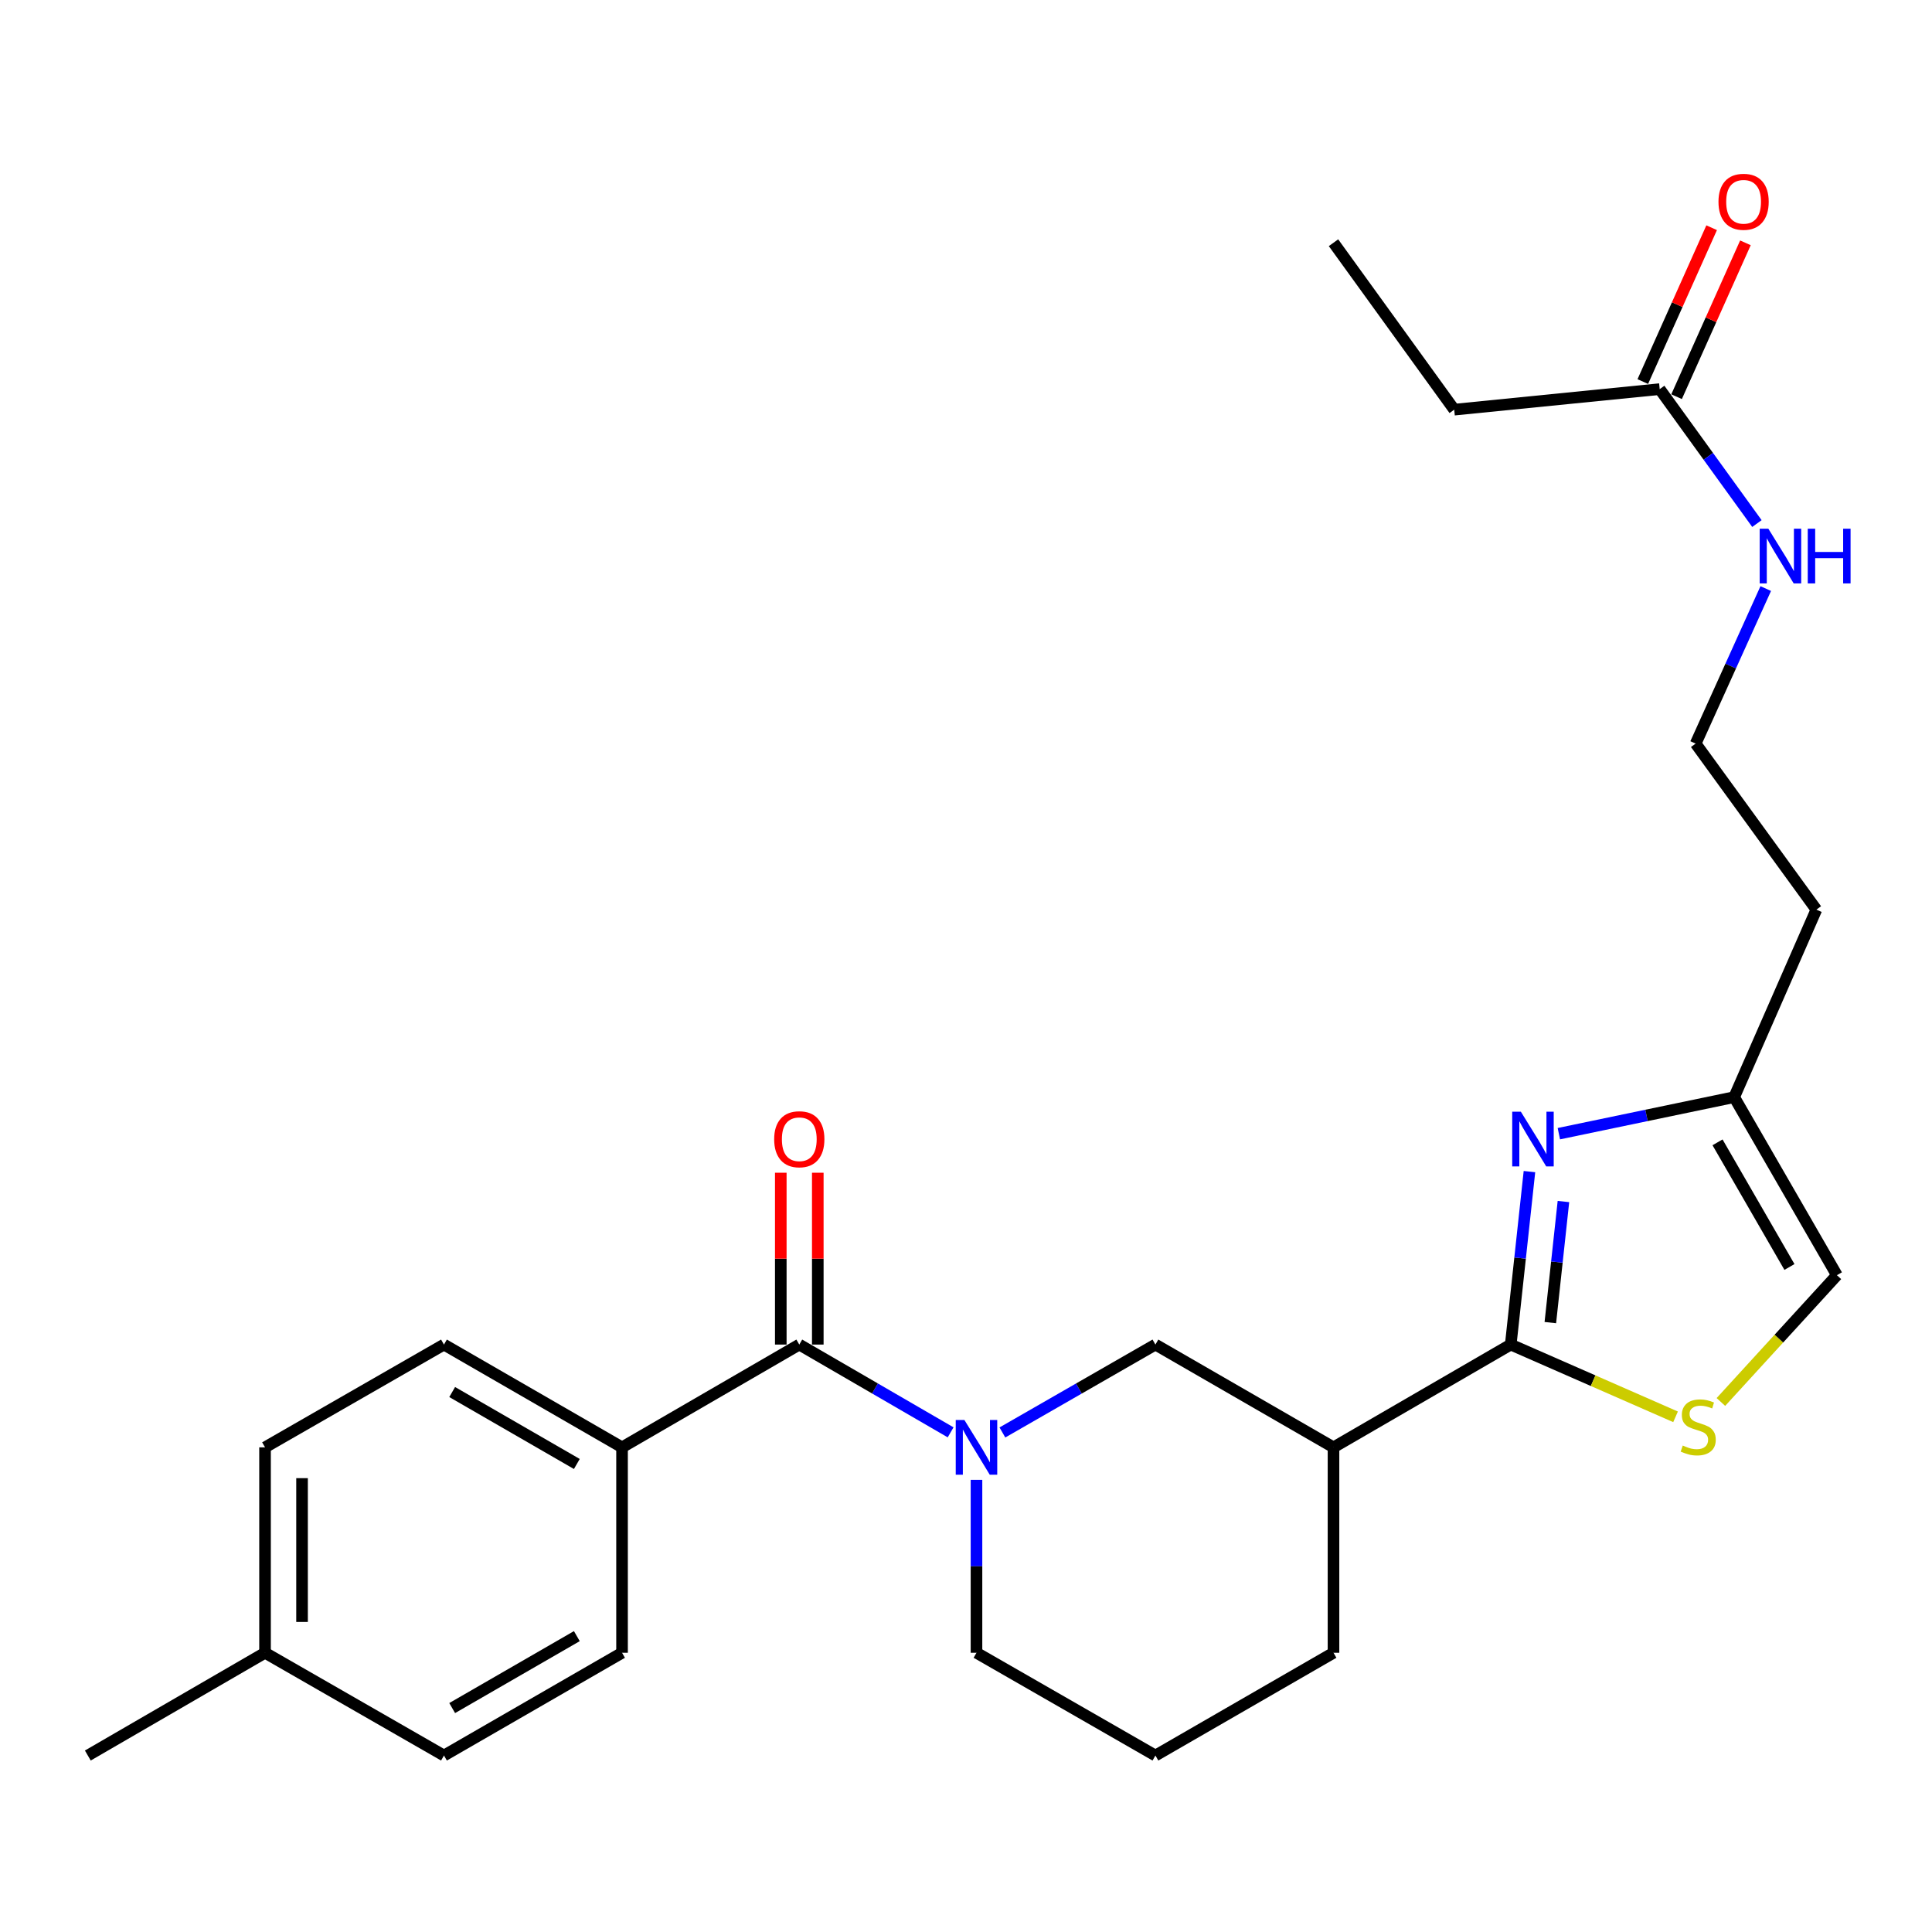 <?xml version='1.0' encoding='iso-8859-1'?>
<svg version='1.1' baseProfile='full'
              xmlns='http://www.w3.org/2000/svg'
                      xmlns:rdkit='http://www.rdkit.org/xml'
                      xmlns:xlink='http://www.w3.org/1999/xlink'
                  xml:space='preserve'
width='1000px' height='1000px' viewBox='0 0 1000 1000'>
<!-- END OF HEADER -->
<rect style='opacity:1.0;fill:#FFFFFF;stroke:none' width='1000' height='1000' x='0' y='0'> </rect>
<path class='bond-1' d='M 781.956,695.946 L 786.798,651.183' style='fill:none;fill-rule:evenodd;stroke:#000000;stroke-width:6px;stroke-linecap:butt;stroke-linejoin:miter;stroke-opacity:1' />
<path class='bond-1' d='M 786.798,651.183 L 791.639,606.42' style='fill:none;fill-rule:evenodd;stroke:#0000FF;stroke-width:6px;stroke-linecap:butt;stroke-linejoin:miter;stroke-opacity:1' />
<path class='bond-1' d='M 802.452,684.577 L 805.841,653.243' style='fill:none;fill-rule:evenodd;stroke:#000000;stroke-width:6px;stroke-linecap:butt;stroke-linejoin:miter;stroke-opacity:1' />
<path class='bond-1' d='M 805.841,653.243 L 809.23,621.909' style='fill:none;fill-rule:evenodd;stroke:#0000FF;stroke-width:6px;stroke-linecap:butt;stroke-linejoin:miter;stroke-opacity:1' />
<path class='bond-3' d='M 781.956,695.946 L 824.611,714.647' style='fill:none;fill-rule:evenodd;stroke:#000000;stroke-width:6px;stroke-linecap:butt;stroke-linejoin:miter;stroke-opacity:1' />
<path class='bond-3' d='M 824.611,714.647 L 867.266,733.348' style='fill:none;fill-rule:evenodd;stroke:#CCCC00;stroke-width:6px;stroke-linecap:butt;stroke-linejoin:miter;stroke-opacity:1' />
<path class='bond-4' d='M 781.956,695.946 L 690.217,749.143' style='fill:none;fill-rule:evenodd;stroke:#000000;stroke-width:6px;stroke-linecap:butt;stroke-linejoin:miter;stroke-opacity:1' />
<path class='bond-0' d='M 518.839,741.44 L 558.44,718.693' style='fill:none;fill-rule:evenodd;stroke:#0000FF;stroke-width:6px;stroke-linecap:butt;stroke-linejoin:miter;stroke-opacity:1' />
<path class='bond-0' d='M 558.44,718.693 L 598.041,695.946' style='fill:none;fill-rule:evenodd;stroke:#000000;stroke-width:6px;stroke-linecap:butt;stroke-linejoin:miter;stroke-opacity:1' />
<path class='bond-2' d='M 492.038,741.376 L 452.875,718.661' style='fill:none;fill-rule:evenodd;stroke:#0000FF;stroke-width:6px;stroke-linecap:butt;stroke-linejoin:miter;stroke-opacity:1' />
<path class='bond-2' d='M 452.875,718.661 L 413.711,695.946' style='fill:none;fill-rule:evenodd;stroke:#000000;stroke-width:6px;stroke-linecap:butt;stroke-linejoin:miter;stroke-opacity:1' />
<path class='bond-27' d='M 505.429,765.961 L 505.429,810.716' style='fill:none;fill-rule:evenodd;stroke:#0000FF;stroke-width:6px;stroke-linecap:butt;stroke-linejoin:miter;stroke-opacity:1' />
<path class='bond-27' d='M 505.429,810.716 L 505.429,855.472' style='fill:none;fill-rule:evenodd;stroke:#000000;stroke-width:6px;stroke-linecap:butt;stroke-linejoin:miter;stroke-opacity:1' />
<path class='bond-6' d='M 806.859,586.793 L 852.233,577.335' style='fill:none;fill-rule:evenodd;stroke:#0000FF;stroke-width:6px;stroke-linecap:butt;stroke-linejoin:miter;stroke-opacity:1' />
<path class='bond-6' d='M 852.233,577.335 L 897.607,567.877' style='fill:none;fill-rule:evenodd;stroke:#000000;stroke-width:6px;stroke-linecap:butt;stroke-linejoin:miter;stroke-opacity:1' />
<path class='bond-8' d='M 413.711,695.946 L 321.971,749.143' style='fill:none;fill-rule:evenodd;stroke:#000000;stroke-width:6px;stroke-linecap:butt;stroke-linejoin:miter;stroke-opacity:1' />
<path class='bond-10' d='M 423.288,695.946 L 423.288,651.475' style='fill:none;fill-rule:evenodd;stroke:#000000;stroke-width:6px;stroke-linecap:butt;stroke-linejoin:miter;stroke-opacity:1' />
<path class='bond-10' d='M 423.288,651.475 L 423.288,607.005' style='fill:none;fill-rule:evenodd;stroke:#FF0000;stroke-width:6px;stroke-linecap:butt;stroke-linejoin:miter;stroke-opacity:1' />
<path class='bond-10' d='M 404.134,695.946 L 404.134,651.475' style='fill:none;fill-rule:evenodd;stroke:#000000;stroke-width:6px;stroke-linecap:butt;stroke-linejoin:miter;stroke-opacity:1' />
<path class='bond-10' d='M 404.134,651.475 L 404.134,607.005' style='fill:none;fill-rule:evenodd;stroke:#FF0000;stroke-width:6px;stroke-linecap:butt;stroke-linejoin:miter;stroke-opacity:1' />
<path class='bond-7' d='M 890.734,725.663 L 920.758,692.853' style='fill:none;fill-rule:evenodd;stroke:#CCCC00;stroke-width:6px;stroke-linecap:butt;stroke-linejoin:miter;stroke-opacity:1' />
<path class='bond-7' d='M 920.758,692.853 L 950.782,660.042' style='fill:none;fill-rule:evenodd;stroke:#000000;stroke-width:6px;stroke-linecap:butt;stroke-linejoin:miter;stroke-opacity:1' />
<path class='bond-5' d='M 690.217,749.143 L 598.041,695.946' style='fill:none;fill-rule:evenodd;stroke:#000000;stroke-width:6px;stroke-linecap:butt;stroke-linejoin:miter;stroke-opacity:1' />
<path class='bond-21' d='M 690.217,749.143 L 690.217,855.472' style='fill:none;fill-rule:evenodd;stroke:#000000;stroke-width:6px;stroke-linecap:butt;stroke-linejoin:miter;stroke-opacity:1' />
<path class='bond-15' d='M 897.607,567.877 L 940.151,470.828' style='fill:none;fill-rule:evenodd;stroke:#000000;stroke-width:6px;stroke-linecap:butt;stroke-linejoin:miter;stroke-opacity:1' />
<path class='bond-26' d='M 897.607,567.877 L 950.782,660.042' style='fill:none;fill-rule:evenodd;stroke:#000000;stroke-width:6px;stroke-linecap:butt;stroke-linejoin:miter;stroke-opacity:1' />
<path class='bond-26' d='M 888.992,591.274 L 926.215,655.79' style='fill:none;fill-rule:evenodd;stroke:#000000;stroke-width:6px;stroke-linecap:butt;stroke-linejoin:miter;stroke-opacity:1' />
<path class='bond-12' d='M 321.971,749.143 L 229.795,695.946' style='fill:none;fill-rule:evenodd;stroke:#000000;stroke-width:6px;stroke-linecap:butt;stroke-linejoin:miter;stroke-opacity:1' />
<path class='bond-12' d='M 298.571,757.753 L 234.047,720.516' style='fill:none;fill-rule:evenodd;stroke:#000000;stroke-width:6px;stroke-linecap:butt;stroke-linejoin:miter;stroke-opacity:1' />
<path class='bond-13' d='M 321.971,749.143 L 321.971,855.472' style='fill:none;fill-rule:evenodd;stroke:#000000;stroke-width:6px;stroke-linecap:butt;stroke-linejoin:miter;stroke-opacity:1' />
<path class='bond-9' d='M 859.053,201.409 L 884.217,236.2' style='fill:none;fill-rule:evenodd;stroke:#000000;stroke-width:6px;stroke-linecap:butt;stroke-linejoin:miter;stroke-opacity:1' />
<path class='bond-9' d='M 884.217,236.2 L 909.38,270.991' style='fill:none;fill-rule:evenodd;stroke:#0000FF;stroke-width:6px;stroke-linecap:butt;stroke-linejoin:miter;stroke-opacity:1' />
<path class='bond-11' d='M 867.795,205.32 L 885.612,165.505' style='fill:none;fill-rule:evenodd;stroke:#000000;stroke-width:6px;stroke-linecap:butt;stroke-linejoin:miter;stroke-opacity:1' />
<path class='bond-11' d='M 885.612,165.505 L 903.429,125.689' style='fill:none;fill-rule:evenodd;stroke:#FF0000;stroke-width:6px;stroke-linecap:butt;stroke-linejoin:miter;stroke-opacity:1' />
<path class='bond-11' d='M 850.311,197.497 L 868.128,157.681' style='fill:none;fill-rule:evenodd;stroke:#000000;stroke-width:6px;stroke-linecap:butt;stroke-linejoin:miter;stroke-opacity:1' />
<path class='bond-11' d='M 868.128,157.681 L 885.945,117.865' style='fill:none;fill-rule:evenodd;stroke:#FF0000;stroke-width:6px;stroke-linecap:butt;stroke-linejoin:miter;stroke-opacity:1' />
<path class='bond-23' d='M 859.053,201.409 L 752.703,212.039' style='fill:none;fill-rule:evenodd;stroke:#000000;stroke-width:6px;stroke-linecap:butt;stroke-linejoin:miter;stroke-opacity:1' />
<path class='bond-18' d='M 229.795,695.946 L 137.183,749.143' style='fill:none;fill-rule:evenodd;stroke:#000000;stroke-width:6px;stroke-linecap:butt;stroke-linejoin:miter;stroke-opacity:1' />
<path class='bond-19' d='M 321.971,855.472 L 229.795,908.657' style='fill:none;fill-rule:evenodd;stroke:#000000;stroke-width:6px;stroke-linecap:butt;stroke-linejoin:miter;stroke-opacity:1' />
<path class='bond-19' d='M 298.572,846.859 L 234.049,884.089' style='fill:none;fill-rule:evenodd;stroke:#000000;stroke-width:6px;stroke-linecap:butt;stroke-linejoin:miter;stroke-opacity:1' />
<path class='bond-14' d='M 913.945,304.64 L 895.805,344.764' style='fill:none;fill-rule:evenodd;stroke:#0000FF;stroke-width:6px;stroke-linecap:butt;stroke-linejoin:miter;stroke-opacity:1' />
<path class='bond-14' d='M 895.805,344.764 L 877.665,384.888' style='fill:none;fill-rule:evenodd;stroke:#000000;stroke-width:6px;stroke-linecap:butt;stroke-linejoin:miter;stroke-opacity:1' />
<path class='bond-17' d='M 940.151,470.828 L 877.665,384.888' style='fill:none;fill-rule:evenodd;stroke:#000000;stroke-width:6px;stroke-linecap:butt;stroke-linejoin:miter;stroke-opacity:1' />
<path class='bond-16' d='M 505.429,855.472 L 598.041,908.657' style='fill:none;fill-rule:evenodd;stroke:#000000;stroke-width:6px;stroke-linecap:butt;stroke-linejoin:miter;stroke-opacity:1' />
<path class='bond-28' d='M 137.183,749.143 L 137.183,855.472' style='fill:none;fill-rule:evenodd;stroke:#000000;stroke-width:6px;stroke-linecap:butt;stroke-linejoin:miter;stroke-opacity:1' />
<path class='bond-28' d='M 156.338,765.092 L 156.338,839.522' style='fill:none;fill-rule:evenodd;stroke:#000000;stroke-width:6px;stroke-linecap:butt;stroke-linejoin:miter;stroke-opacity:1' />
<path class='bond-20' d='M 229.795,908.657 L 137.183,855.472' style='fill:none;fill-rule:evenodd;stroke:#000000;stroke-width:6px;stroke-linecap:butt;stroke-linejoin:miter;stroke-opacity:1' />
<path class='bond-24' d='M 137.183,855.472 L 45.455,908.657' style='fill:none;fill-rule:evenodd;stroke:#000000;stroke-width:6px;stroke-linecap:butt;stroke-linejoin:miter;stroke-opacity:1' />
<path class='bond-22' d='M 690.217,855.472 L 598.041,908.657' style='fill:none;fill-rule:evenodd;stroke:#000000;stroke-width:6px;stroke-linecap:butt;stroke-linejoin:miter;stroke-opacity:1' />
<path class='bond-25' d='M 752.703,212.039 L 690.217,125.631' style='fill:none;fill-rule:evenodd;stroke:#000000;stroke-width:6px;stroke-linecap:butt;stroke-linejoin:miter;stroke-opacity:1' />
<path  class='atom-1' d='M 499.169 734.983
L 508.449 749.983
Q 509.369 751.463, 510.849 754.143
Q 512.329 756.823, 512.409 756.983
L 512.409 734.983
L 516.169 734.983
L 516.169 763.303
L 512.289 763.303
L 502.329 746.903
Q 501.169 744.983, 499.929 742.783
Q 498.729 740.583, 498.369 739.903
L 498.369 763.303
L 494.689 763.303
L 494.689 734.983
L 499.169 734.983
' fill='#0000FF'/>
<path  class='atom-2' d='M 787.2 575.426
L 796.48 590.426
Q 797.4 591.906, 798.88 594.586
Q 800.36 597.266, 800.44 597.426
L 800.44 575.426
L 804.2 575.426
L 804.2 603.746
L 800.32 603.746
L 790.36 587.346
Q 789.2 585.426, 787.96 583.226
Q 786.76 581.026, 786.4 580.346
L 786.4 603.746
L 782.72 603.746
L 782.72 575.426
L 787.2 575.426
' fill='#0000FF'/>
<path  class='atom-4' d='M 870.995 748.211
Q 871.315 748.331, 872.635 748.891
Q 873.955 749.451, 875.395 749.811
Q 876.875 750.131, 878.315 750.131
Q 880.995 750.131, 882.555 748.851
Q 884.115 747.531, 884.115 745.251
Q 884.115 743.691, 883.315 742.731
Q 882.555 741.771, 881.355 741.251
Q 880.155 740.731, 878.155 740.131
Q 875.635 739.371, 874.115 738.651
Q 872.635 737.931, 871.555 736.411
Q 870.515 734.891, 870.515 732.331
Q 870.515 728.771, 872.915 726.571
Q 875.355 724.371, 880.155 724.371
Q 883.435 724.371, 887.155 725.931
L 886.235 729.011
Q 882.835 727.611, 880.275 727.611
Q 877.515 727.611, 875.995 728.771
Q 874.475 729.891, 874.515 731.851
Q 874.515 733.371, 875.275 734.291
Q 876.075 735.211, 877.195 735.731
Q 878.355 736.251, 880.275 736.851
Q 882.835 737.651, 884.355 738.451
Q 885.875 739.251, 886.955 740.891
Q 888.075 742.491, 888.075 745.251
Q 888.075 749.171, 885.435 751.291
Q 882.835 753.371, 878.475 753.371
Q 875.955 753.371, 874.035 752.811
Q 872.155 752.291, 869.915 751.371
L 870.995 748.211
' fill='#CCCC00'/>
<path  class='atom-11' d='M 400.711 589.666
Q 400.711 582.866, 404.071 579.066
Q 407.431 575.266, 413.711 575.266
Q 419.991 575.266, 423.351 579.066
Q 426.711 582.866, 426.711 589.666
Q 426.711 596.546, 423.311 600.466
Q 419.911 604.346, 413.711 604.346
Q 407.471 604.346, 404.071 600.466
Q 400.711 596.586, 400.711 589.666
M 413.711 601.146
Q 418.031 601.146, 420.351 598.266
Q 422.711 595.346, 422.711 589.666
Q 422.711 584.106, 420.351 581.306
Q 418.031 578.466, 413.711 578.466
Q 409.391 578.466, 407.031 581.266
Q 404.711 584.066, 404.711 589.666
Q 404.711 595.386, 407.031 598.266
Q 409.391 601.146, 413.711 601.146
' fill='#FF0000'/>
<path  class='atom-12' d='M 889.481 104.439
Q 889.481 97.639, 892.841 93.839
Q 896.201 90.039, 902.481 90.039
Q 908.761 90.039, 912.121 93.839
Q 915.481 97.639, 915.481 104.439
Q 915.481 111.319, 912.081 115.239
Q 908.681 119.119, 902.481 119.119
Q 896.241 119.119, 892.841 115.239
Q 889.481 111.359, 889.481 104.439
M 902.481 115.919
Q 906.801 115.919, 909.121 113.039
Q 911.481 110.119, 911.481 104.439
Q 911.481 98.879, 909.121 96.079
Q 906.801 93.239, 902.481 93.239
Q 898.161 93.239, 895.801 96.039
Q 893.481 98.839, 893.481 104.439
Q 893.481 110.159, 895.801 113.039
Q 898.161 115.919, 902.481 115.919
' fill='#FF0000'/>
<path  class='atom-15' d='M 915.29 273.657
L 924.57 288.657
Q 925.49 290.137, 926.97 292.817
Q 928.45 295.497, 928.53 295.657
L 928.53 273.657
L 932.29 273.657
L 932.29 301.977
L 928.41 301.977
L 918.45 285.577
Q 917.29 283.657, 916.05 281.457
Q 914.85 279.257, 914.49 278.577
L 914.49 301.977
L 910.81 301.977
L 910.81 273.657
L 915.29 273.657
' fill='#0000FF'/>
<path  class='atom-15' d='M 935.69 273.657
L 939.53 273.657
L 939.53 285.697
L 954.01 285.697
L 954.01 273.657
L 957.85 273.657
L 957.85 301.977
L 954.01 301.977
L 954.01 288.897
L 939.53 288.897
L 939.53 301.977
L 935.69 301.977
L 935.69 273.657
' fill='#0000FF'/>
</svg>
